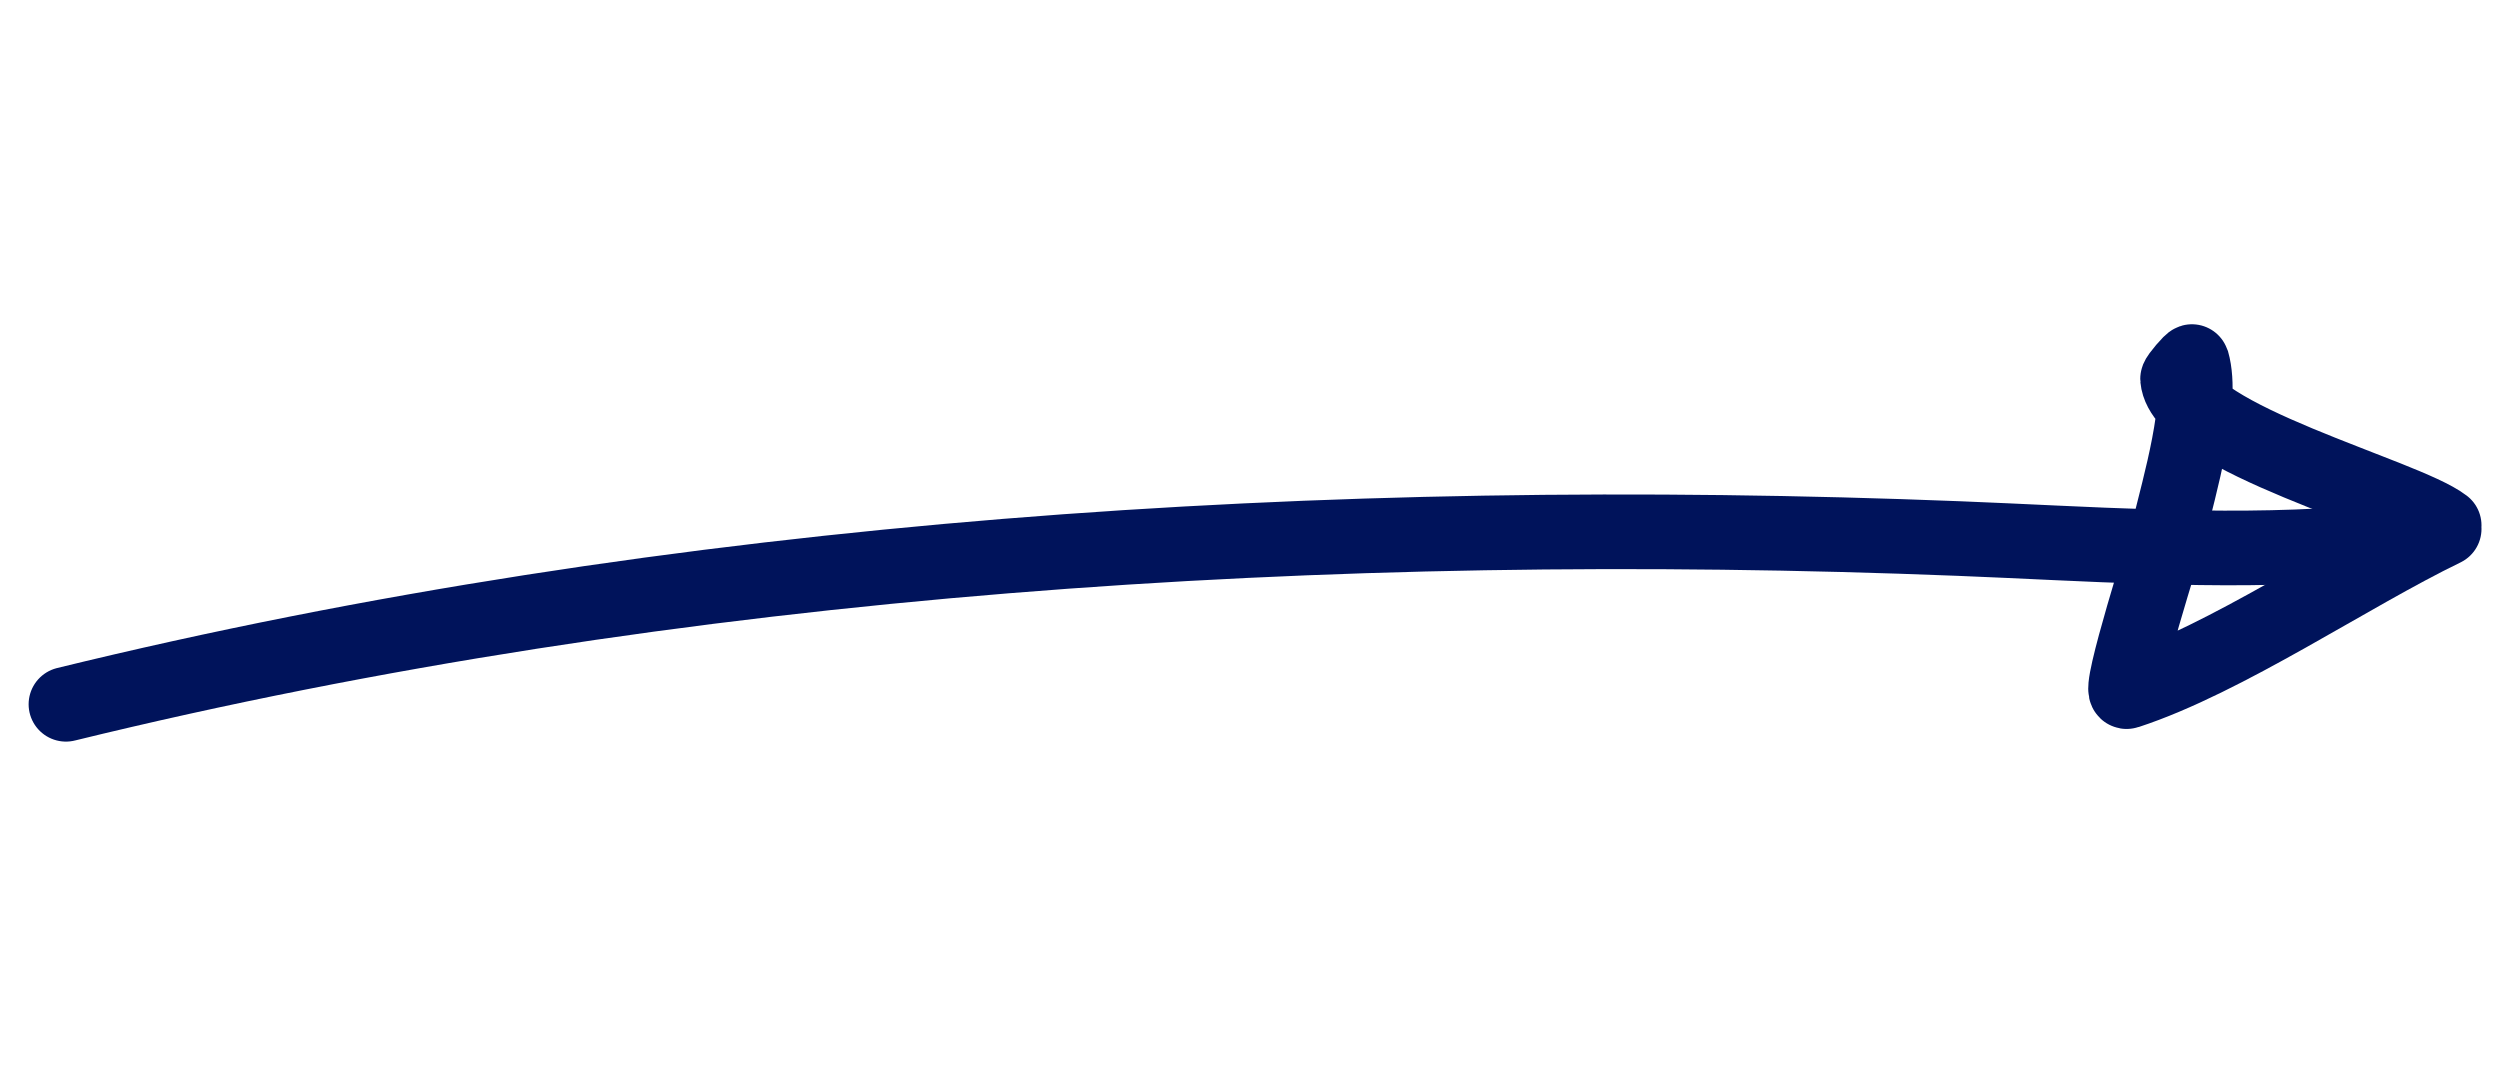 <svg width="67" height="29" viewBox="0 0 67 29" fill="none" xmlns="http://www.w3.org/2000/svg">
<path d="M1.767 18.875C18.129 14.87 35.682 13.768 52.498 14.433C55.928 14.568 59.398 14.829 62.828 14.586C63.343 14.55 63.978 14.541 64.373 14.174" stroke="#00135B" stroke-width="2" stroke-linecap="round"/>
<path d="M65.504 14.08C64.448 13.266 58.509 11.74 58.359 10.155C58.354 10.102 58.739 9.655 58.75 9.692C59.068 10.79 58.4 13.061 58.131 14.174C58.061 14.467 56.722 18.627 57.003 18.535C59.65 17.669 62.972 15.398 65.504 14.174" stroke="#00135B" stroke-width="2" stroke-linecap="round"/>
</svg>
